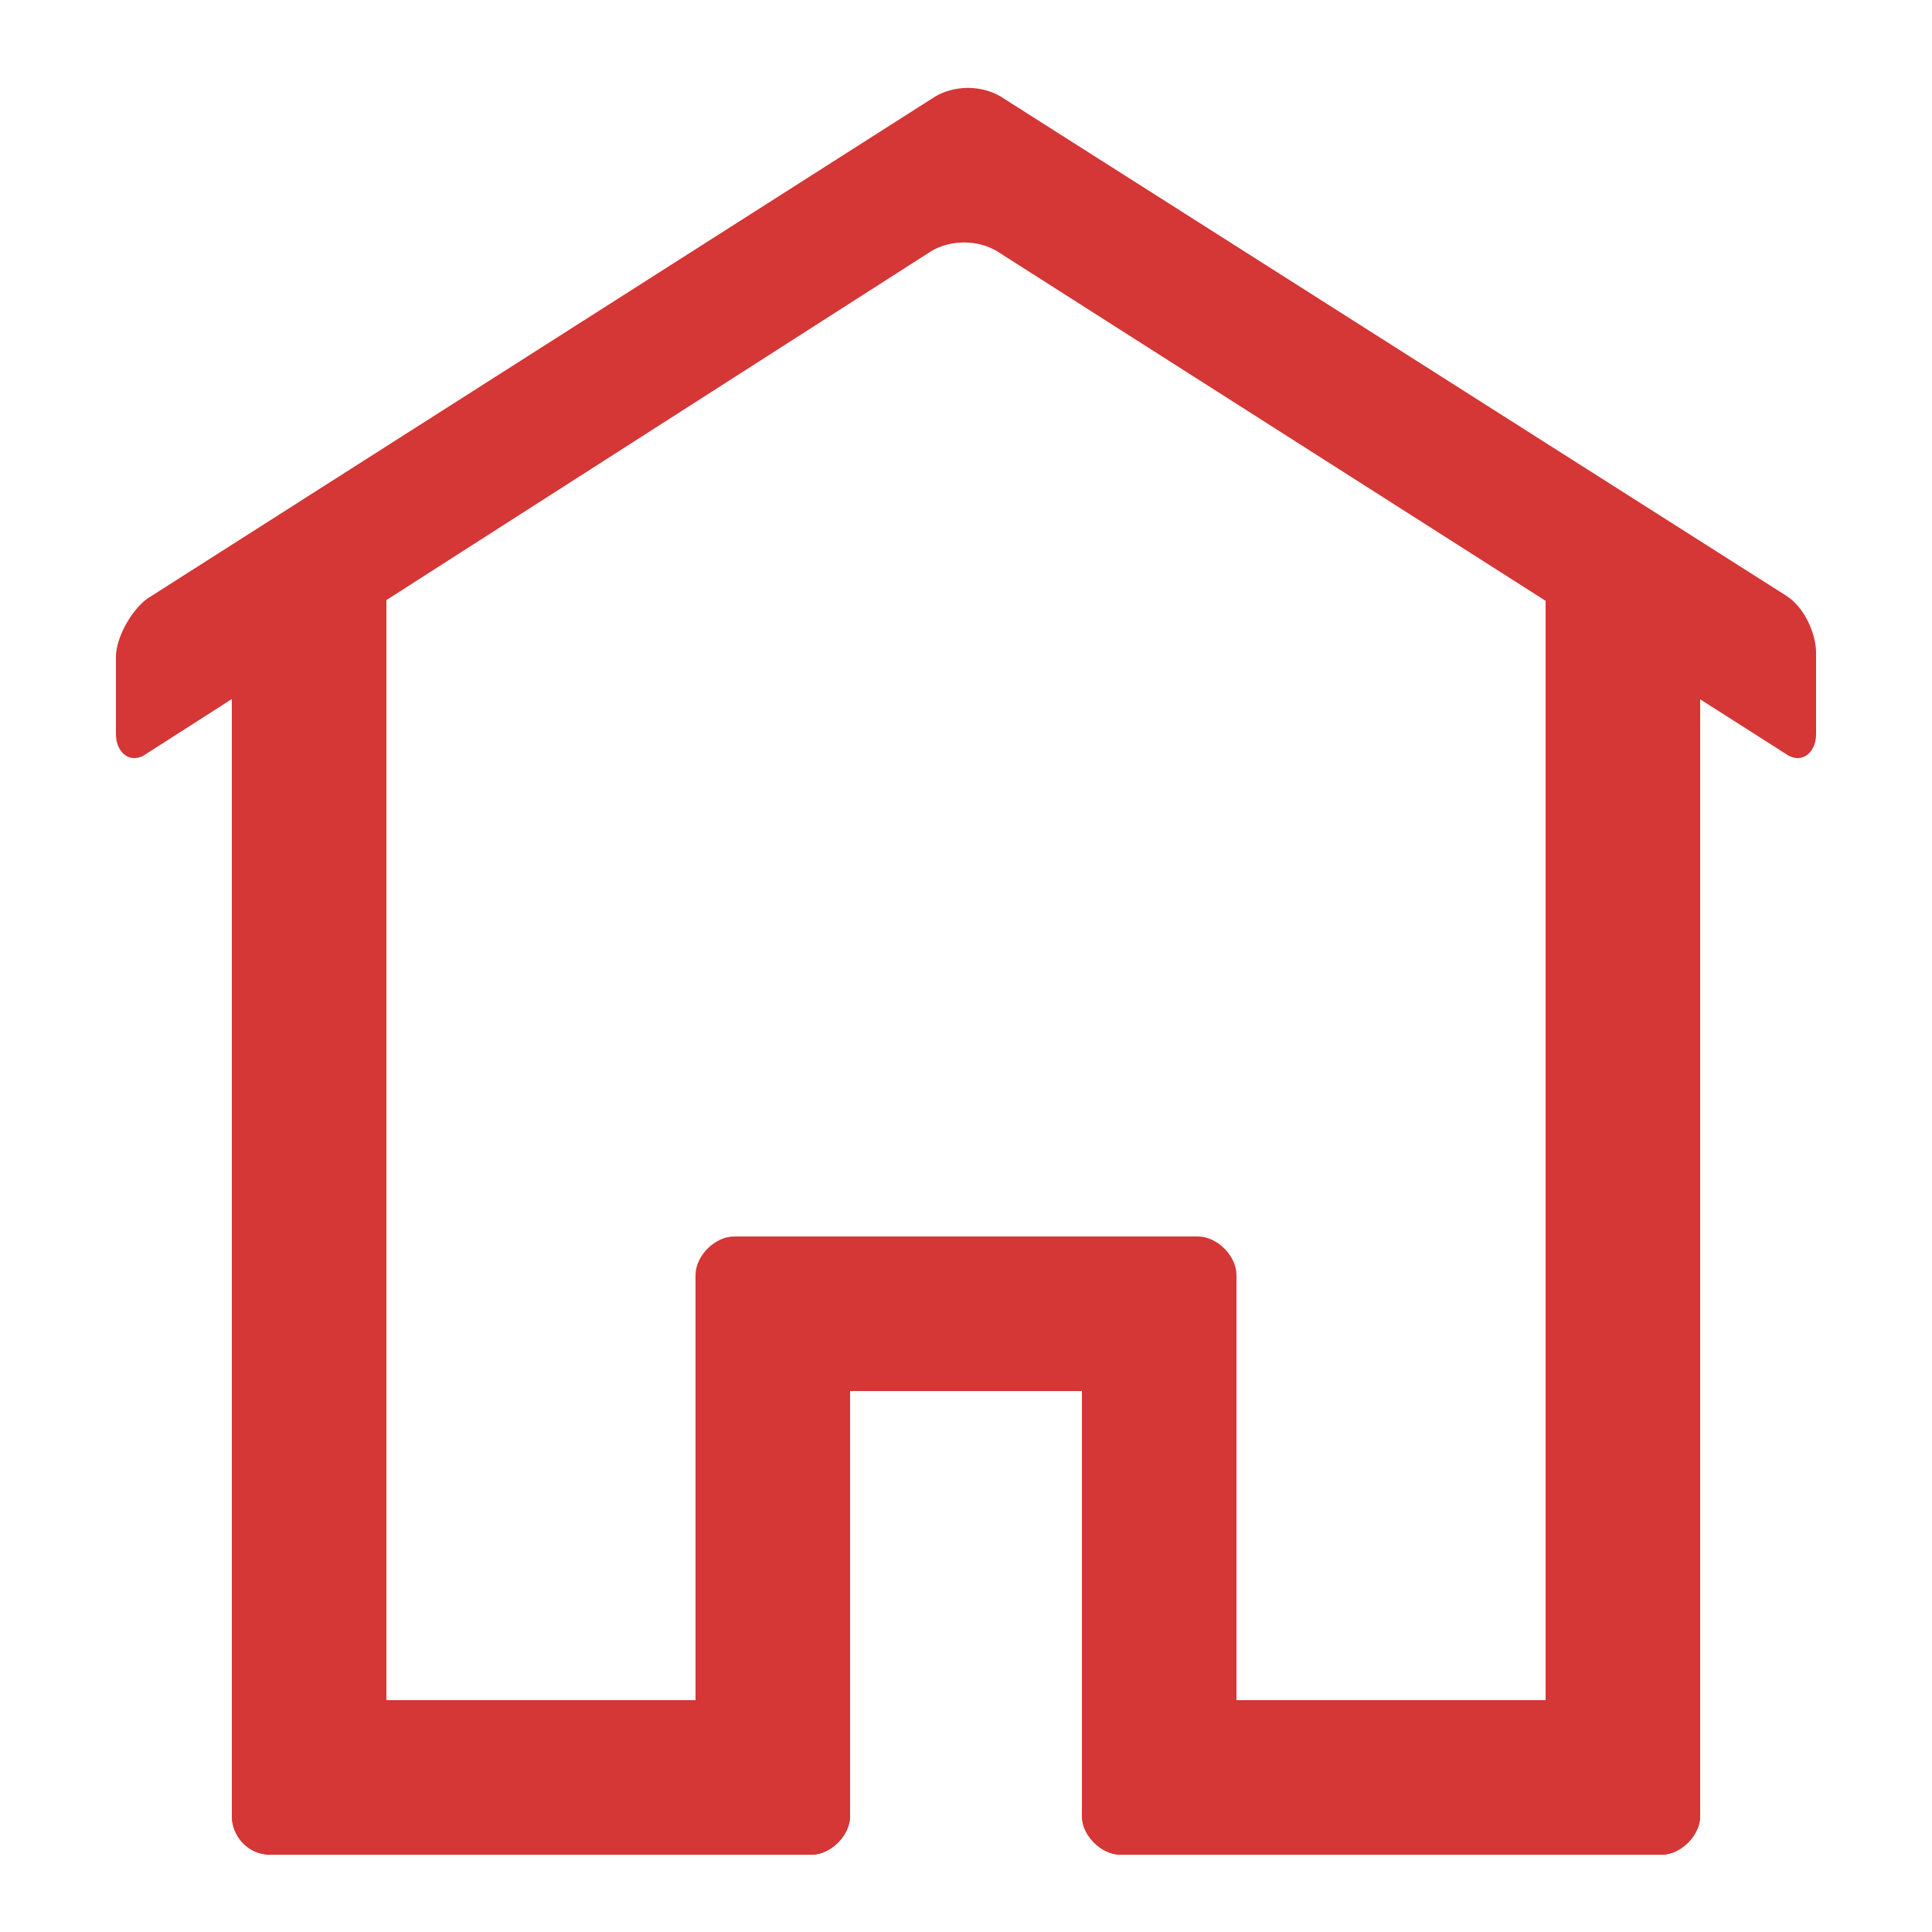 <?xml version="1.0" encoding="utf-8"?>
<!-- Generator: Adobe Illustrator 21.0.0, SVG Export Plug-In . SVG Version: 6.00 Build 0)  -->
<svg version="1.1" id="Layer_2" xmlns="http://www.w3.org/2000/svg" xmlns:xlink="http://www.w3.org/1999/xlink" x="0px" y="0px"
	 viewBox="0 0 50 50" style="enable-background:new 0 0 50 50;" xml:space="preserve">
<style type="text/css">
	.st0{fill:#D53636;}
	.st1{display:none;fill:#D53636;}
</style>
<path class="st0" d="M9,48H7c-0.6,0-1-0.5-1-1V16c0-1.1,0.9-2,2-2h2v33C10,47.5,9.6,48,9,48z"/>
<path class="st0" d="M6,47v-2c0-0.5,0.4-1,1-1h14c0.5,0,1,0.5,1,1v2c0,0.5-0.5,1-1,1H7C6.4,48,6,47.5,6,47z"/>
<path class="st1" d="M3,18.9v-2.3c0-0.6,0.5-1.1,1.2-1.1L25,2l20.8,13.5c0.6,0,1.2,0.5,1.2,1.1v2.3c0,0.6-0.5,1.1-1.2,1.1L25,6.5
	L4.2,20C3.5,20,3,19.5,3,18.9z"/>
<path class="st0" d="M43,48h-2c-0.5,0-1-0.5-1-1V14h2c1.1,0,2,0.9,2,2v31C44,47.5,43.5,48,43,48z"/>
<path class="st0" d="M43,48H29c-0.5,0-1-0.5-1-1v-2c0-0.5,0.5-1,1-1h14c0.5,0,1,0.5,1,1v2C44,47.5,43.5,48,43,48z"/>
<path class="st0" d="M19,32h2c0.5,0,1,0.5,1,1v14c0,0.5-0.5,1-1,1h-2c-0.5,0-1-0.5-1-1V33C18,32.5,18.5,32,19,32z"/>
<path class="st0" d="M29,32h2c0.5,0,1,0.5,1,1v14c0,0.5-0.5,1-1,1h-2c-0.5,0-1-0.5-1-1V33C28,32.5,28.5,32,29,32z"/>
<rect x="20" y="32" class="st0" width="10" height="4"/>
<g>
	<path class="st0" d="M47,19c0,0.5-0.4,0.8-0.8,0.5L25.8,6.5c-0.5-0.3-1.2-0.3-1.7,0L3.8,19.5C3.4,19.8,3,19.5,3,19v-2
		c0-0.5,0.4-1.2,0.8-1.5L24.2,2.5c0.5-0.3,1.2-0.3,1.7,0l20.3,12.9c0.5,0.3,0.8,1,0.8,1.5V19z"/>
</g>
</svg>
